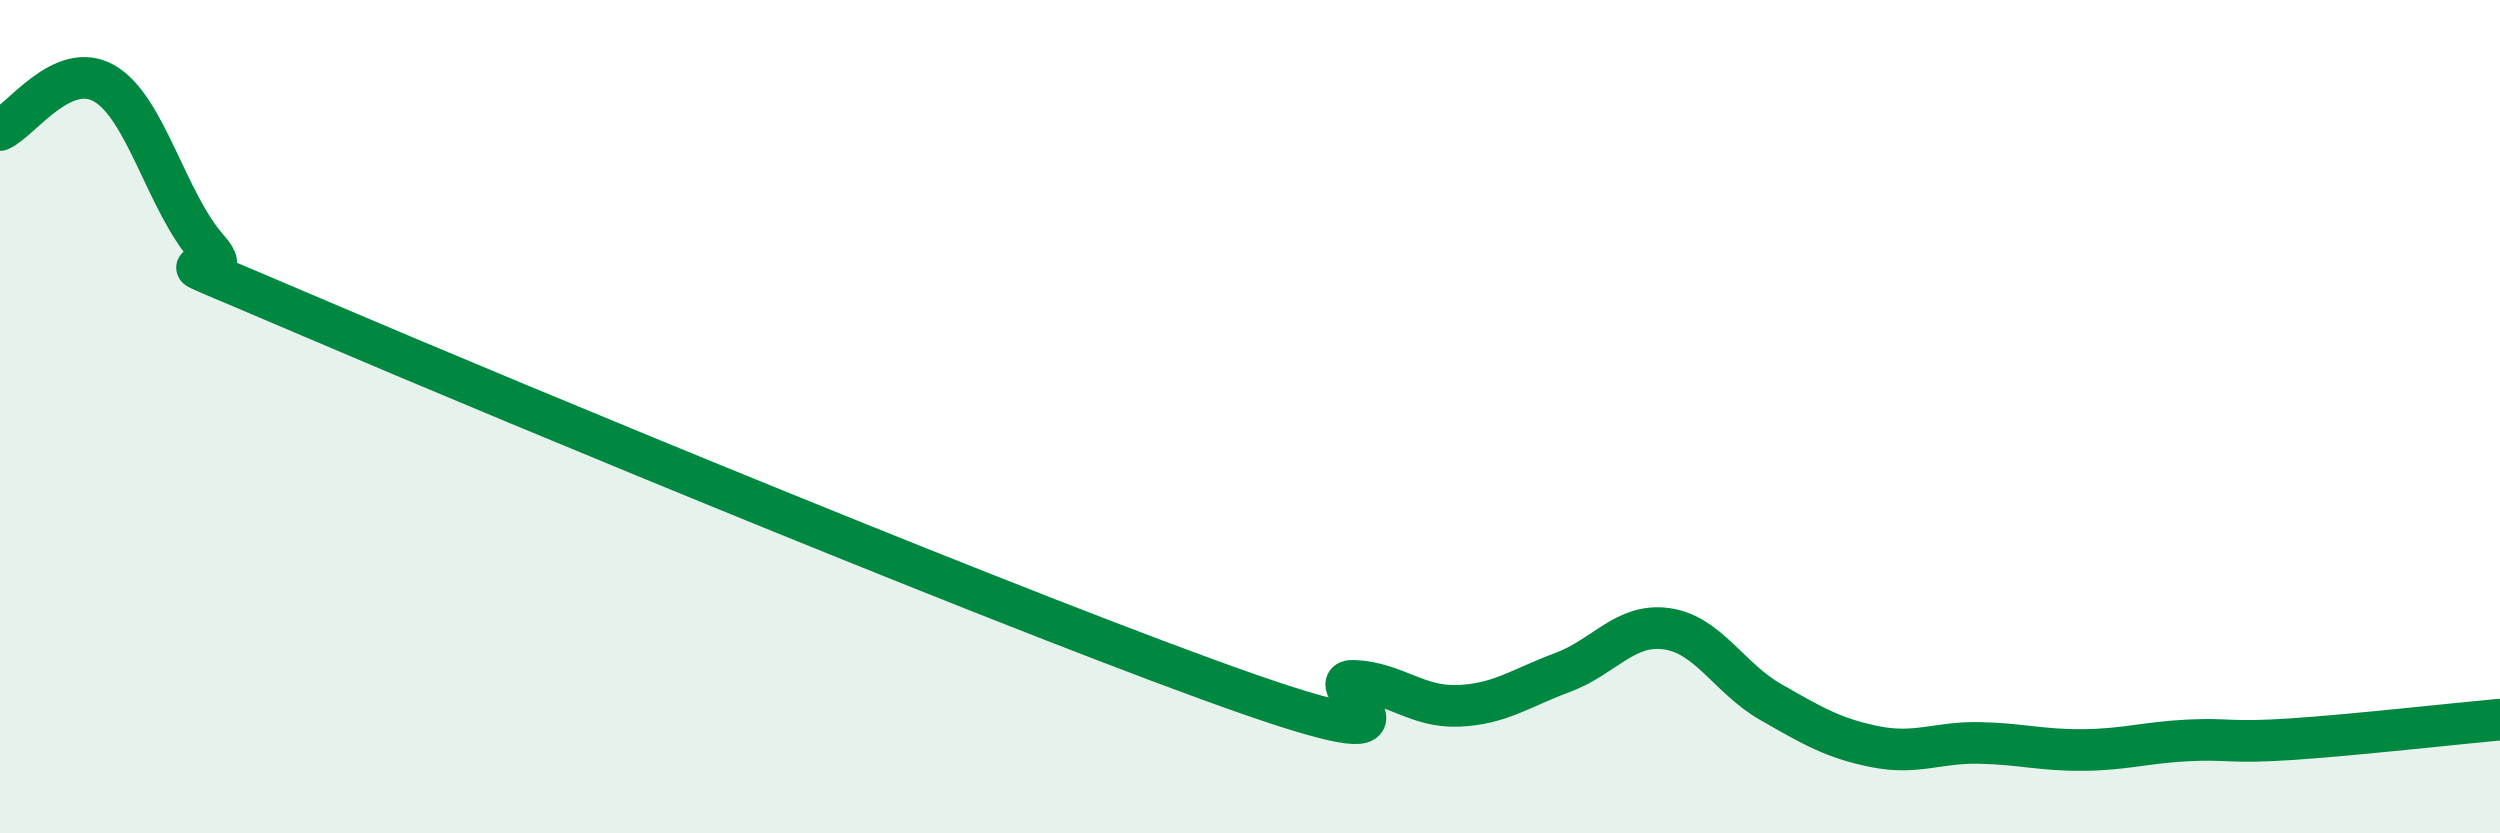 
    <svg width="60" height="20" viewBox="0 0 60 20" xmlns="http://www.w3.org/2000/svg">
      <path
        d="M 0,3.12 C 0.5,2.9 1.5,1.43 2.5,2 C 3.5,2.57 4,4.86 5,5.98 C 6,7.1 2.5,5.48 7.5,7.62 C 12.5,9.76 25,14.93 30,16.67 C 35,18.41 31.5,16.29 32.5,16.34 C 33.5,16.39 34,16.98 35,16.94 C 36,16.9 36.5,16.51 37.5,16.14 C 38.5,15.77 39,14.95 40,15.09 C 41,15.23 41.5,16.28 42.5,16.85 C 43.5,17.42 44,17.72 45,17.92 C 46,18.12 46.5,17.81 47.5,17.83 C 48.5,17.85 49,18.01 50,18 C 51,17.99 51.5,17.82 52.5,17.77 C 53.5,17.72 53.5,17.84 55,17.74 C 56.5,17.64 59,17.36 60,17.27L60 20L0 20Z"
        fill="#008740"
        opacity="0.1"
        stroke-linecap="round"
        stroke-linejoin="round"
      />
      <path
        d="M 0,3.12 C 0.5,2.9 1.5,1.43 2.5,2 C 3.5,2.57 4,4.86 5,5.98 C 6,7.1 2.5,5.48 7.5,7.62 C 12.5,9.76 25,14.93 30,16.67 C 35,18.41 31.5,16.29 32.5,16.34 C 33.5,16.39 34,16.98 35,16.94 C 36,16.9 36.5,16.51 37.5,16.14 C 38.5,15.77 39,14.95 40,15.09 C 41,15.23 41.5,16.28 42.5,16.85 C 43.5,17.42 44,17.72 45,17.92 C 46,18.12 46.5,17.81 47.5,17.83 C 48.5,17.85 49,18.01 50,18 C 51,17.99 51.5,17.82 52.5,17.77 C 53.5,17.72 53.5,17.84 55,17.74 C 56.5,17.64 59,17.36 60,17.27"
        stroke="#008740"
        stroke-width="1"
        fill="none"
        stroke-linecap="round"
        stroke-linejoin="round"
      />
    </svg>
  